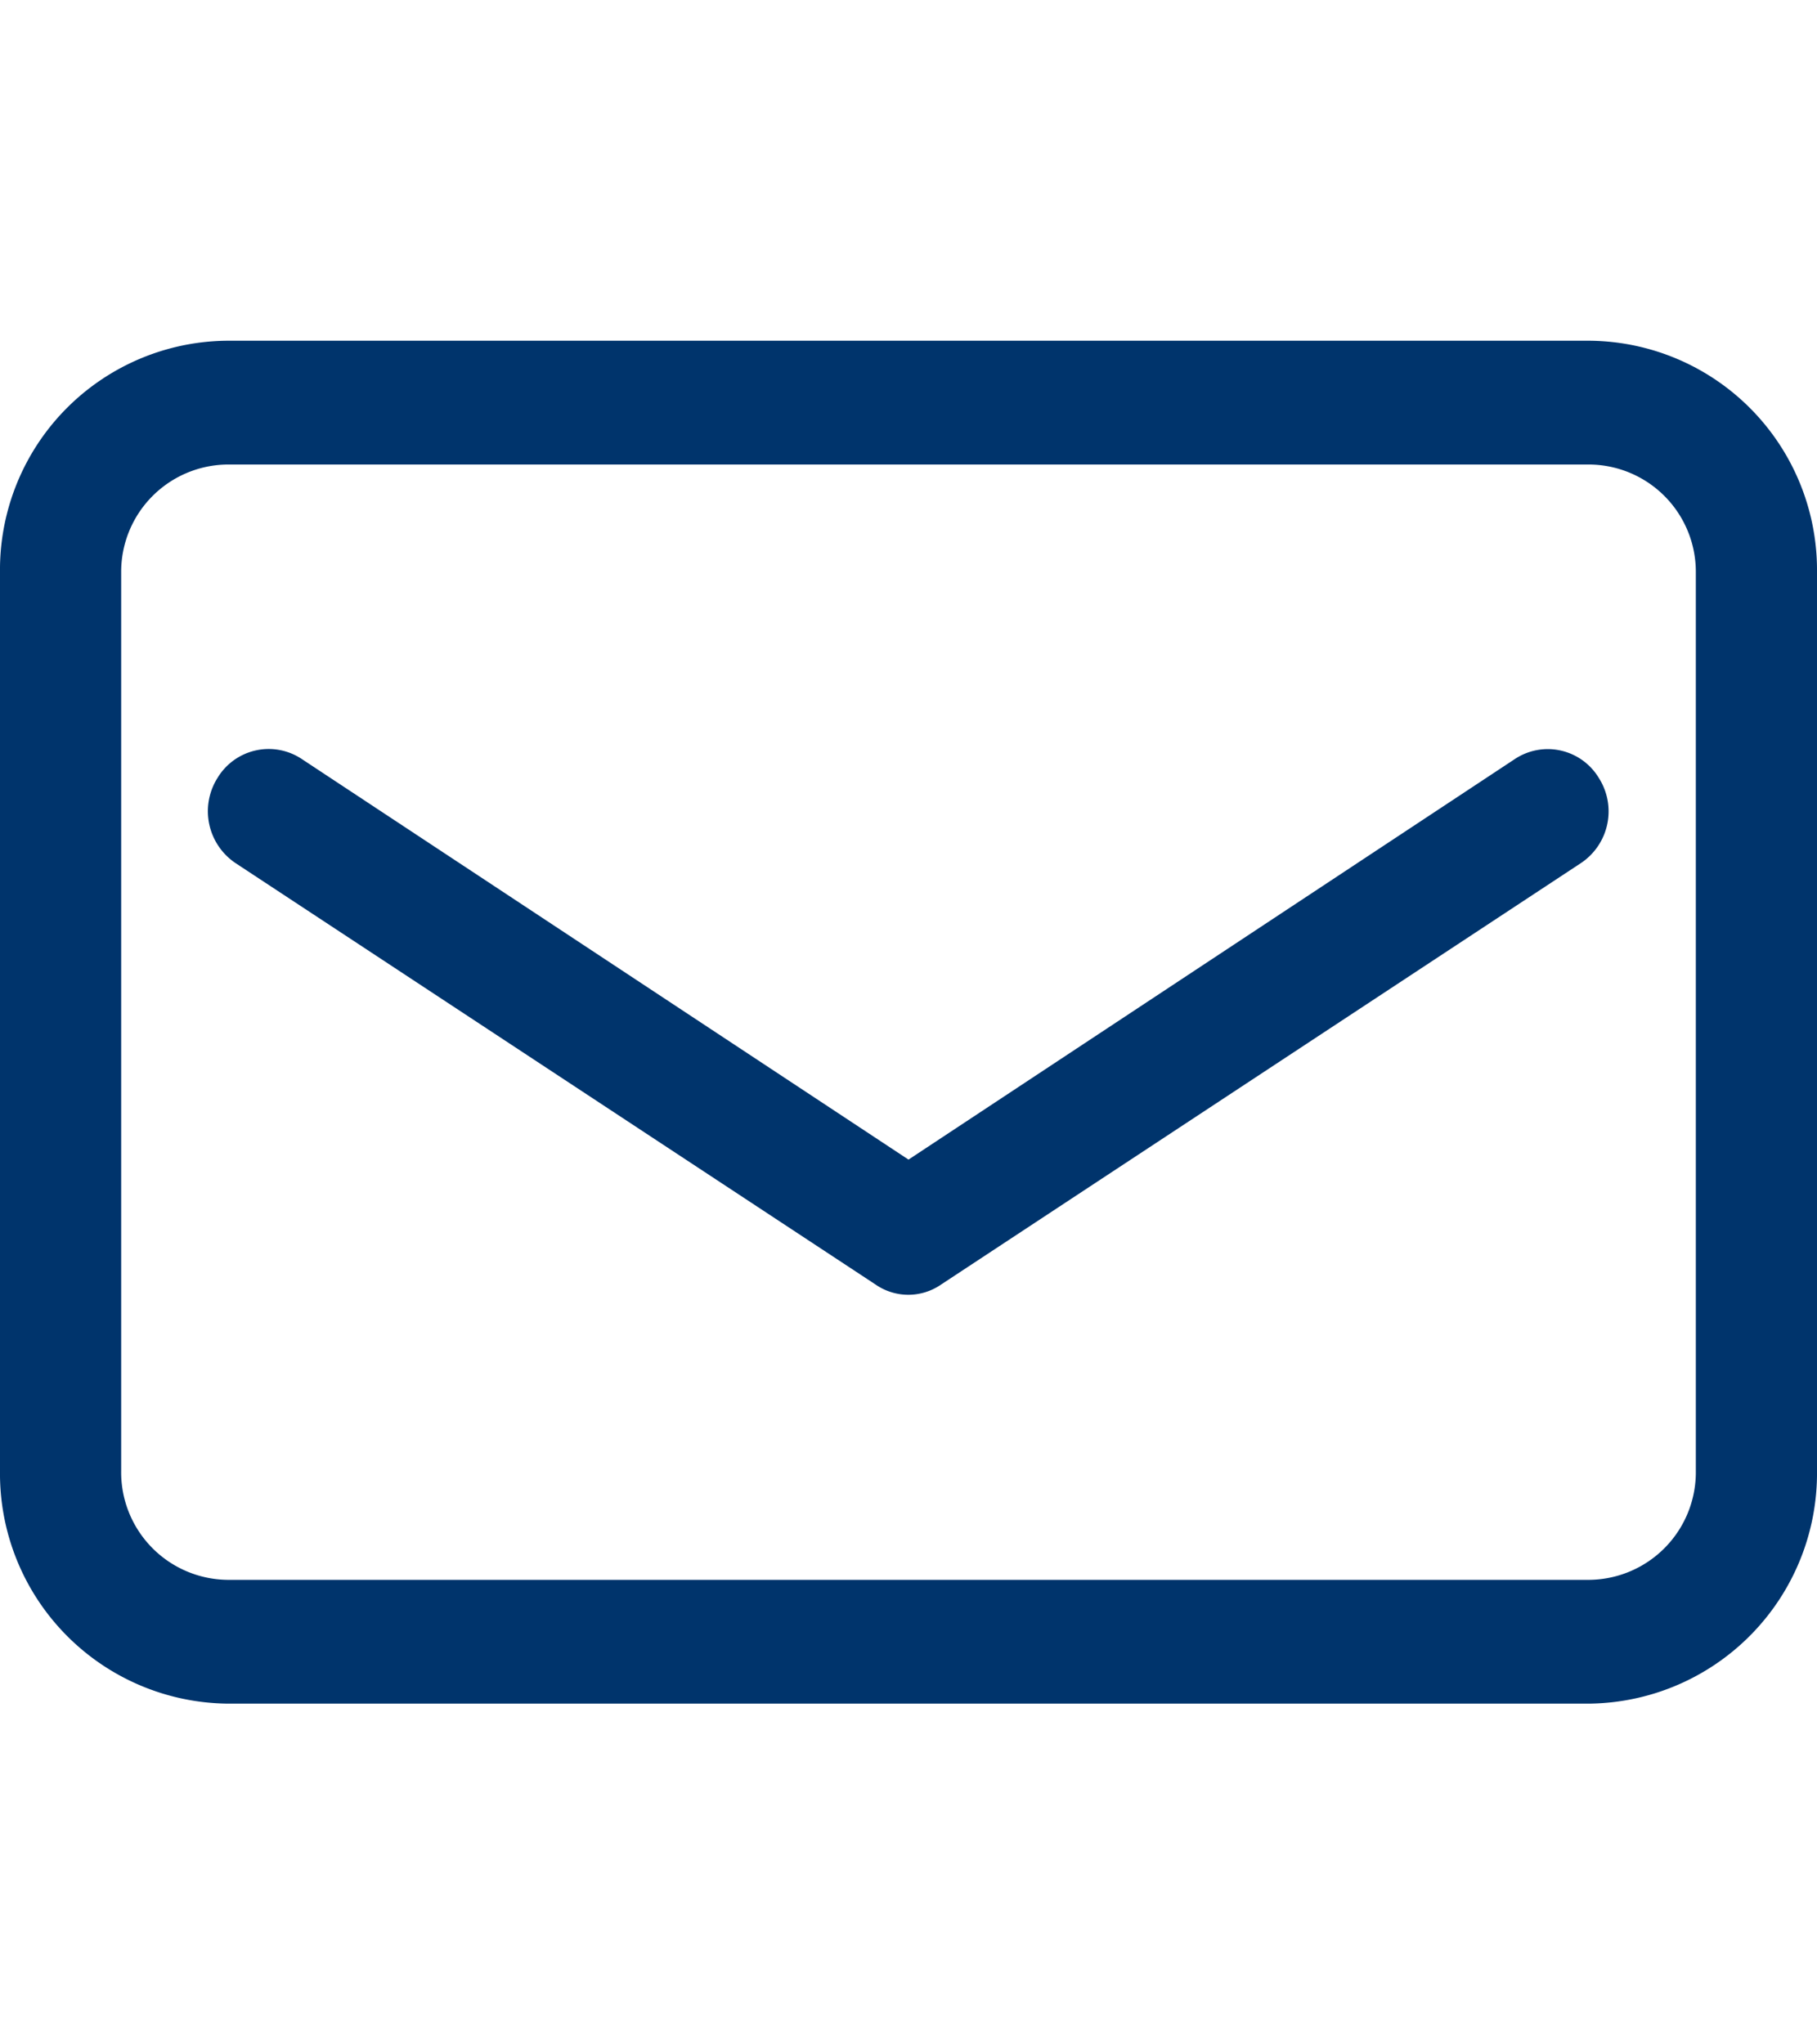 <svg xmlns="http://www.w3.org/2000/svg" width="16" height="18" viewBox="0 0 16 18">
  <defs>
    <style>
      .cls-1 {
        fill: #00346c;
        fill-rule: evenodd;
      }
    </style>
  </defs>
  <path id="形状_13" data-name="形状 13" class="cls-1" d="M94,5999H82a2.017,2.017,0,0,0-2,2.04v7.91a2.026,2.026,0,0,0,2,2.05H94a2.029,2.029,0,0,0,2-2.05v-7.91A2.02,2.02,0,0,0,94,5999Zm0.933,9.95a0.948,0.948,0,0,1-.933.96H82a0.947,0.947,0,0,1-.933-0.96v-7.91a0.945,0.945,0,0,1,.933-0.95H94a0.945,0.945,0,0,1,.933.95v7.91Zm-1.589-6.27L88,6006.21l-5.347-3.53a0.526,0.526,0,0,0-.738.17,0.55,0.55,0,0,0,.16.75l5.635,3.71a0.507,0.507,0,0,0,.577,0l5.633-3.71a0.547,0.547,0,0,0,.159-0.75A0.525,0.525,0,0,0,93.344,6002.68Z" transform="translate(-80 -5996)"/>
</svg>
